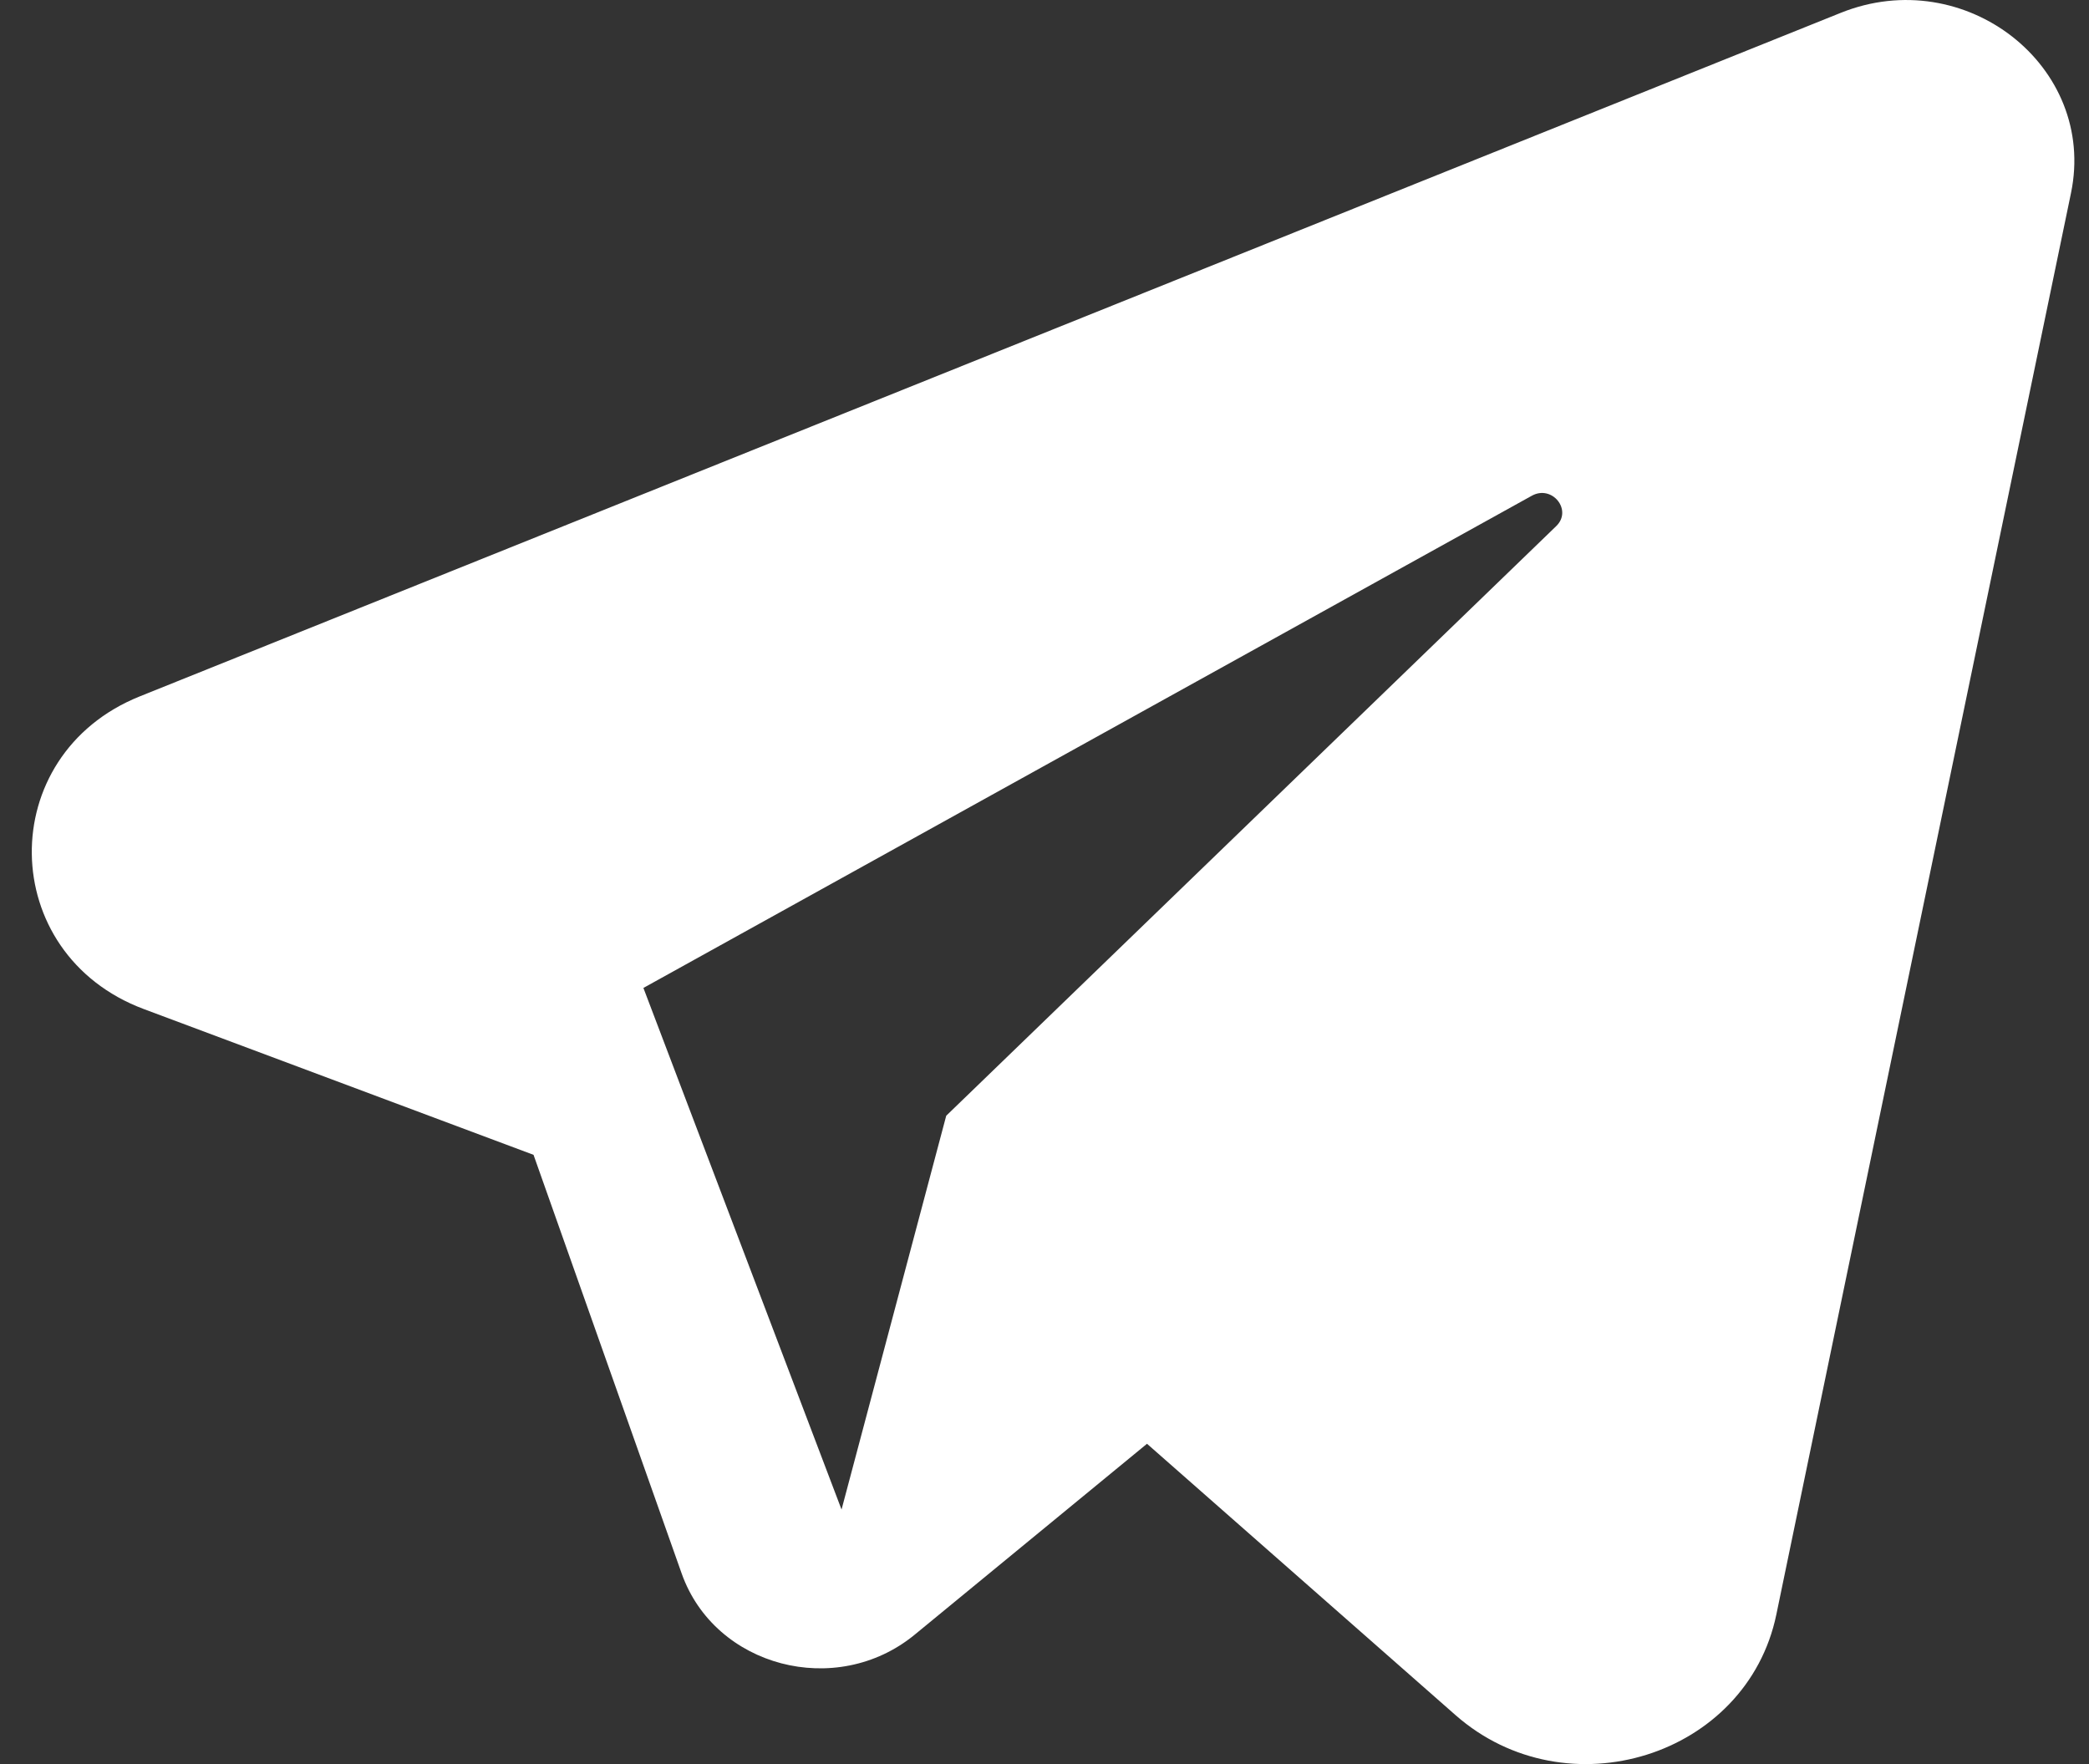 <?xml version="1.0" encoding="UTF-8"?> <svg xmlns="http://www.w3.org/2000/svg" width="45" height="38" viewBox="0 0 45 38" fill="none"><rect x="0" y="0" width="45" height="38" fill="#333333" stroke="none"/> <path d="M39.651 0.277L3.01 15.001C-0.132 16.264 -0.077 20.548 3.098 21.736L11.493 24.876L14.684 33.894C15.398 35.91 18.016 36.598 19.704 35.212L24.708 31.1L31.353 36.944C33.749 39.052 37.631 37.837 38.265 34.778L44.612 4.159C45.178 1.429 42.33 -0.8 39.651 0.277ZM33.523 11.333L20.383 24.034L18.128 32.517L13.86 21.281L32.995 10.68C33.434 10.434 33.88 10.989 33.523 11.333Z" fill="white"></path> </svg> 